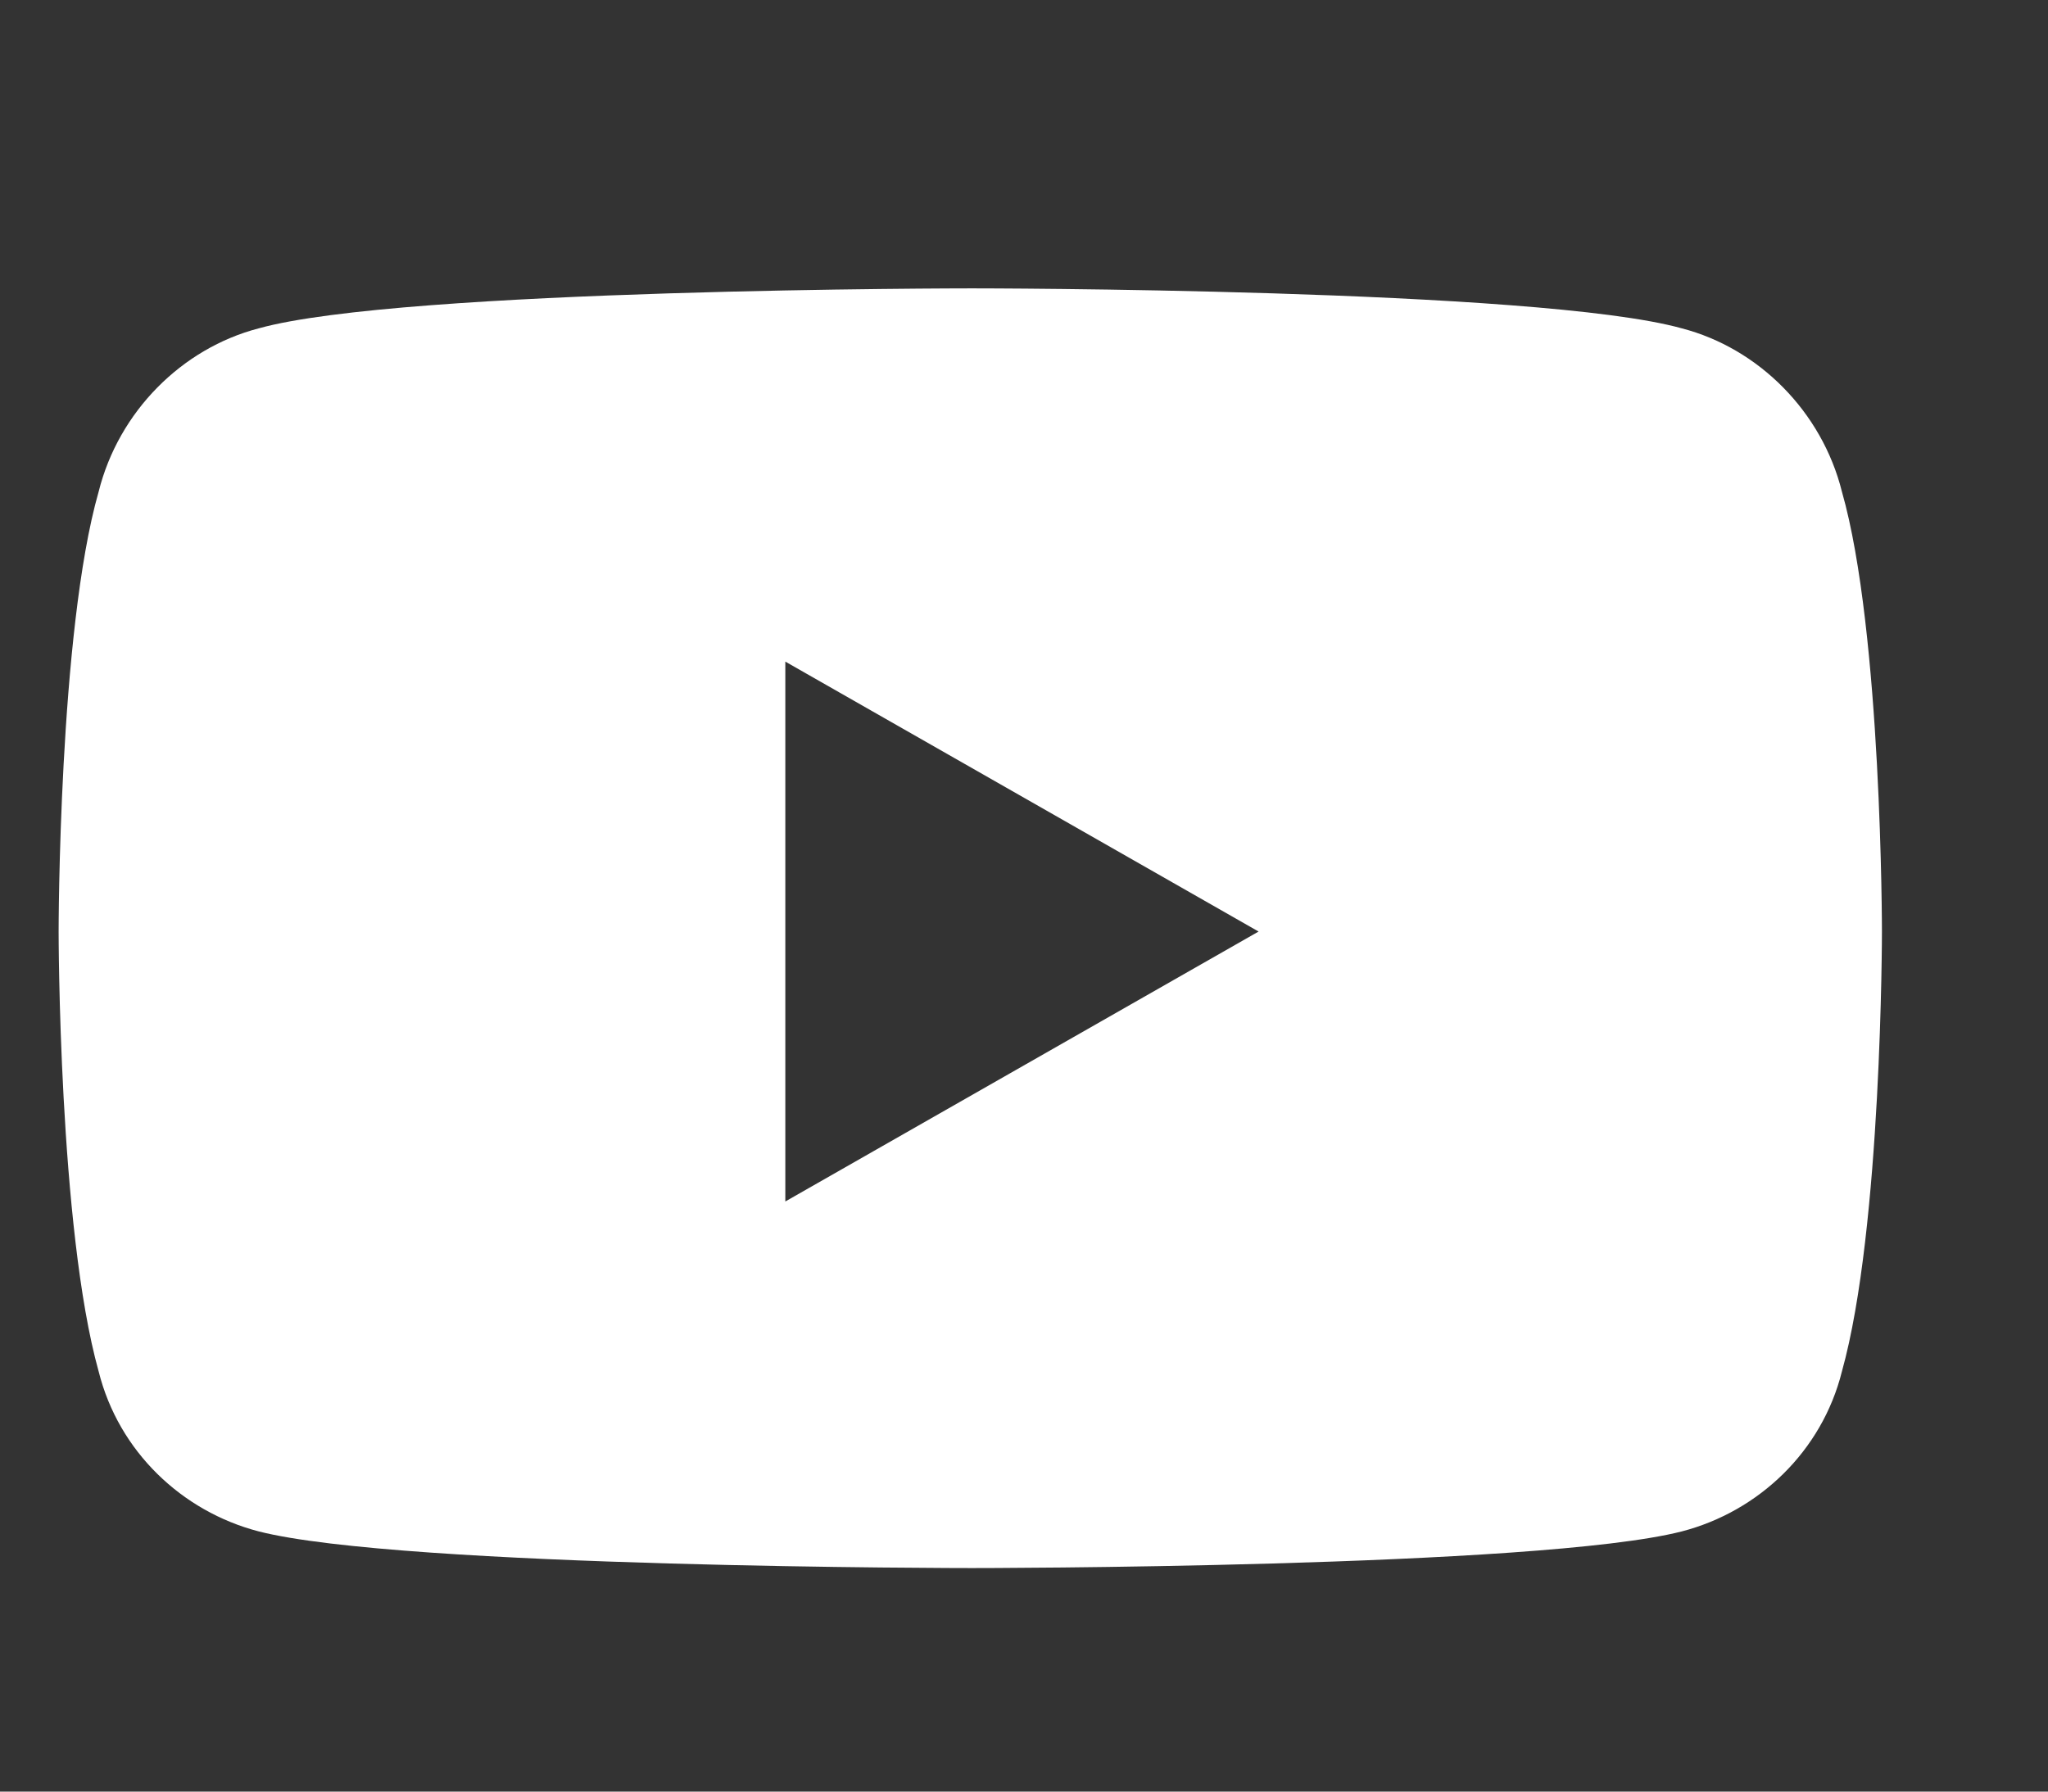 <svg width="24" height="21" viewBox="0 0 24 21" fill="none" xmlns="http://www.w3.org/2000/svg">
<rect x="0" y="0" width="24" height="21" fill="#333333" stroke="none"/>
<path d="M21.585 5.763C22.054 7.403 22.054 10.919 22.054 10.919C22.054 10.919 22.054 14.396 21.585 16.075C21.351 17.013 20.609 17.716 19.71 17.95C18.031 18.38 11.39 18.38 11.39 18.38C11.39 18.38 4.71 18.38 3.031 17.95C2.132 17.716 1.39 17.013 1.156 16.075C0.687 14.396 0.687 10.919 0.687 10.919C0.687 10.919 0.687 7.403 1.156 5.763C1.39 4.825 2.132 4.083 3.031 3.849C4.71 3.38 11.39 3.38 11.39 3.38C11.39 3.38 18.031 3.38 19.71 3.849C20.609 4.083 21.351 4.825 21.585 5.763ZM9.203 14.083L14.749 10.919L9.203 7.755V14.083Z" fill="white"/>
</svg>
